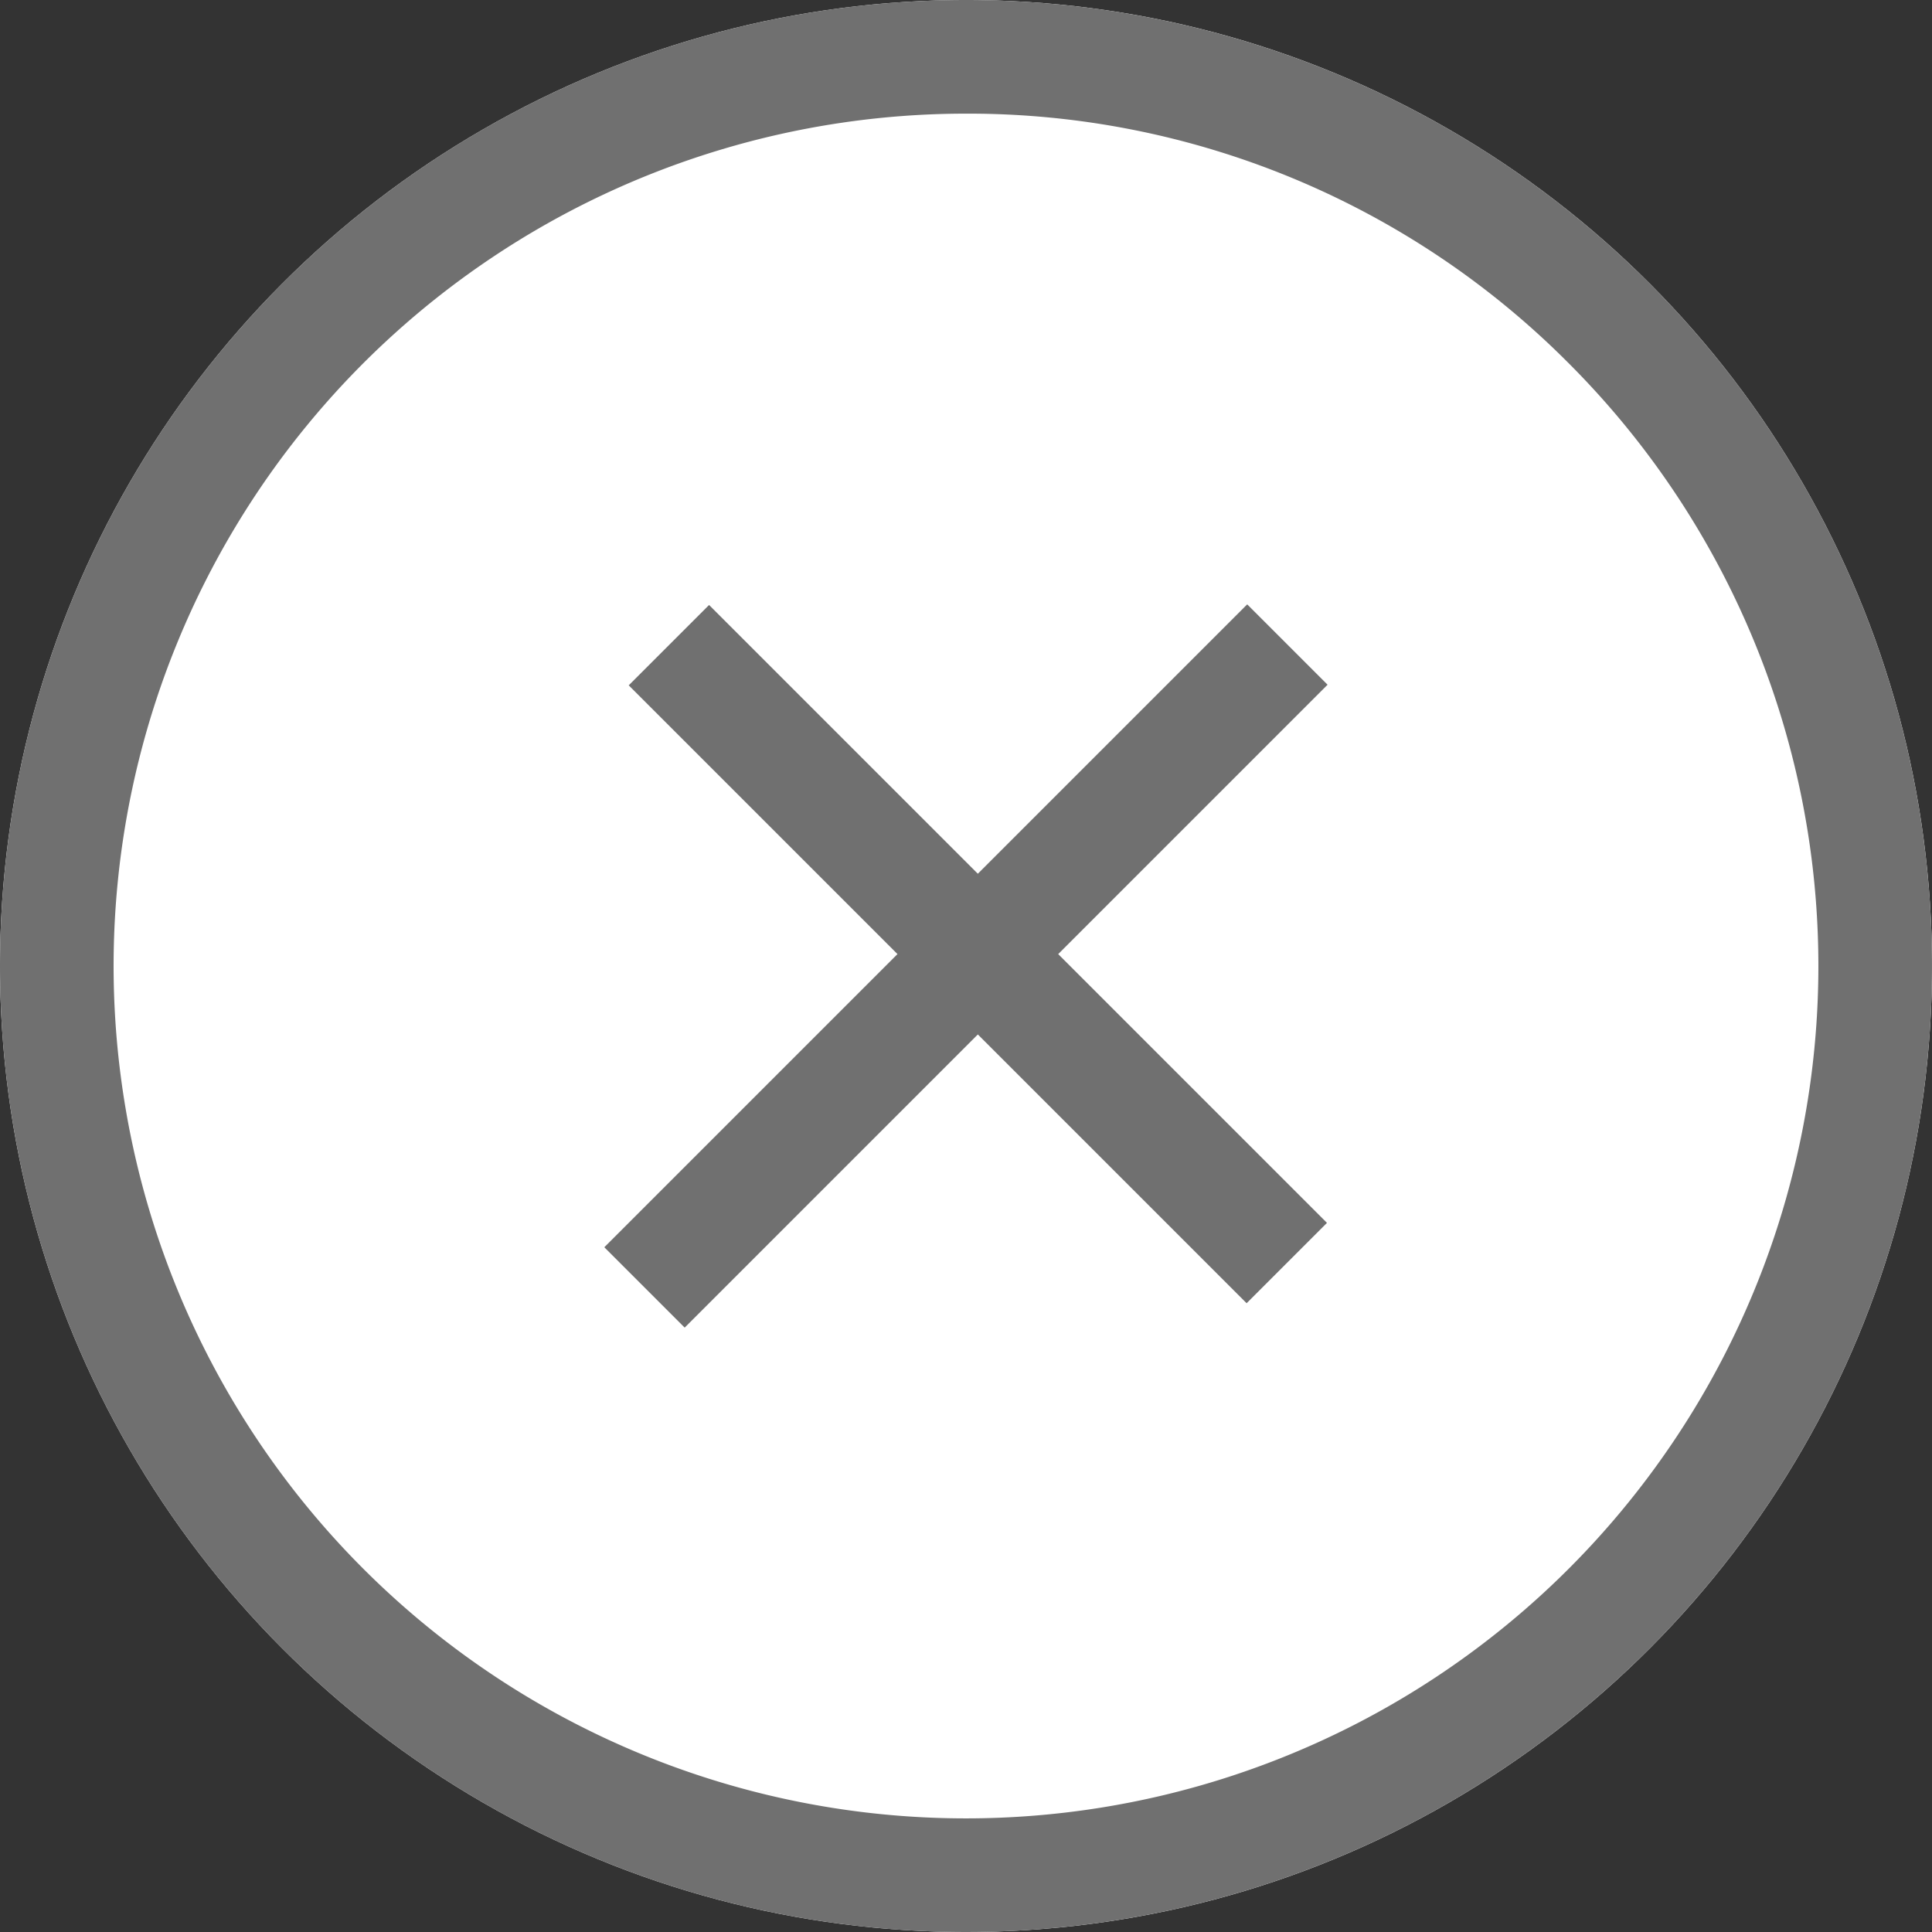 <svg xmlns="http://www.w3.org/2000/svg" width="34" height="34" viewBox="0 0 34 34">
  <rect x="0" y="0" width="34" height="34" fill="#333333" stroke="none"/>
  <g id="Group_30" data-name="Group 30" transform="translate(-648.541 -942.541)">
    <circle id="Ellipse_6" data-name="Ellipse 6" cx="17" cy="17" r="17" transform="translate(648.541 942.541)" fill="#fff"/>
    <path id="Ellipse_6_-_Outline" data-name="Ellipse 6 - Outline" d="M17,2A15,15,0,0,0,6.393,27.607,15,15,0,1,0,27.607,6.393,14.9,14.9,0,0,0,17,2m0-2A17,17,0,1,1,0,17,17,17,0,0,1,17,0Z" transform="translate(648.541 942.541)" fill="#707070"/>
    <g id="Group_7" data-name="Group 7" transform="translate(665.673 948.534) rotate(45)">
      <path id="Line_2" data-name="Line 2" d="M1,16H-1V0H1Z" transform="translate(7.689 -0.123)" fill="#707070"/>
      <path id="Line_3" data-name="Line 3" d="M15.378,1H0V-1H15.378Z" transform="translate(0 7.581)" fill="#707070"/>
    </g>
  </g>
</svg>
